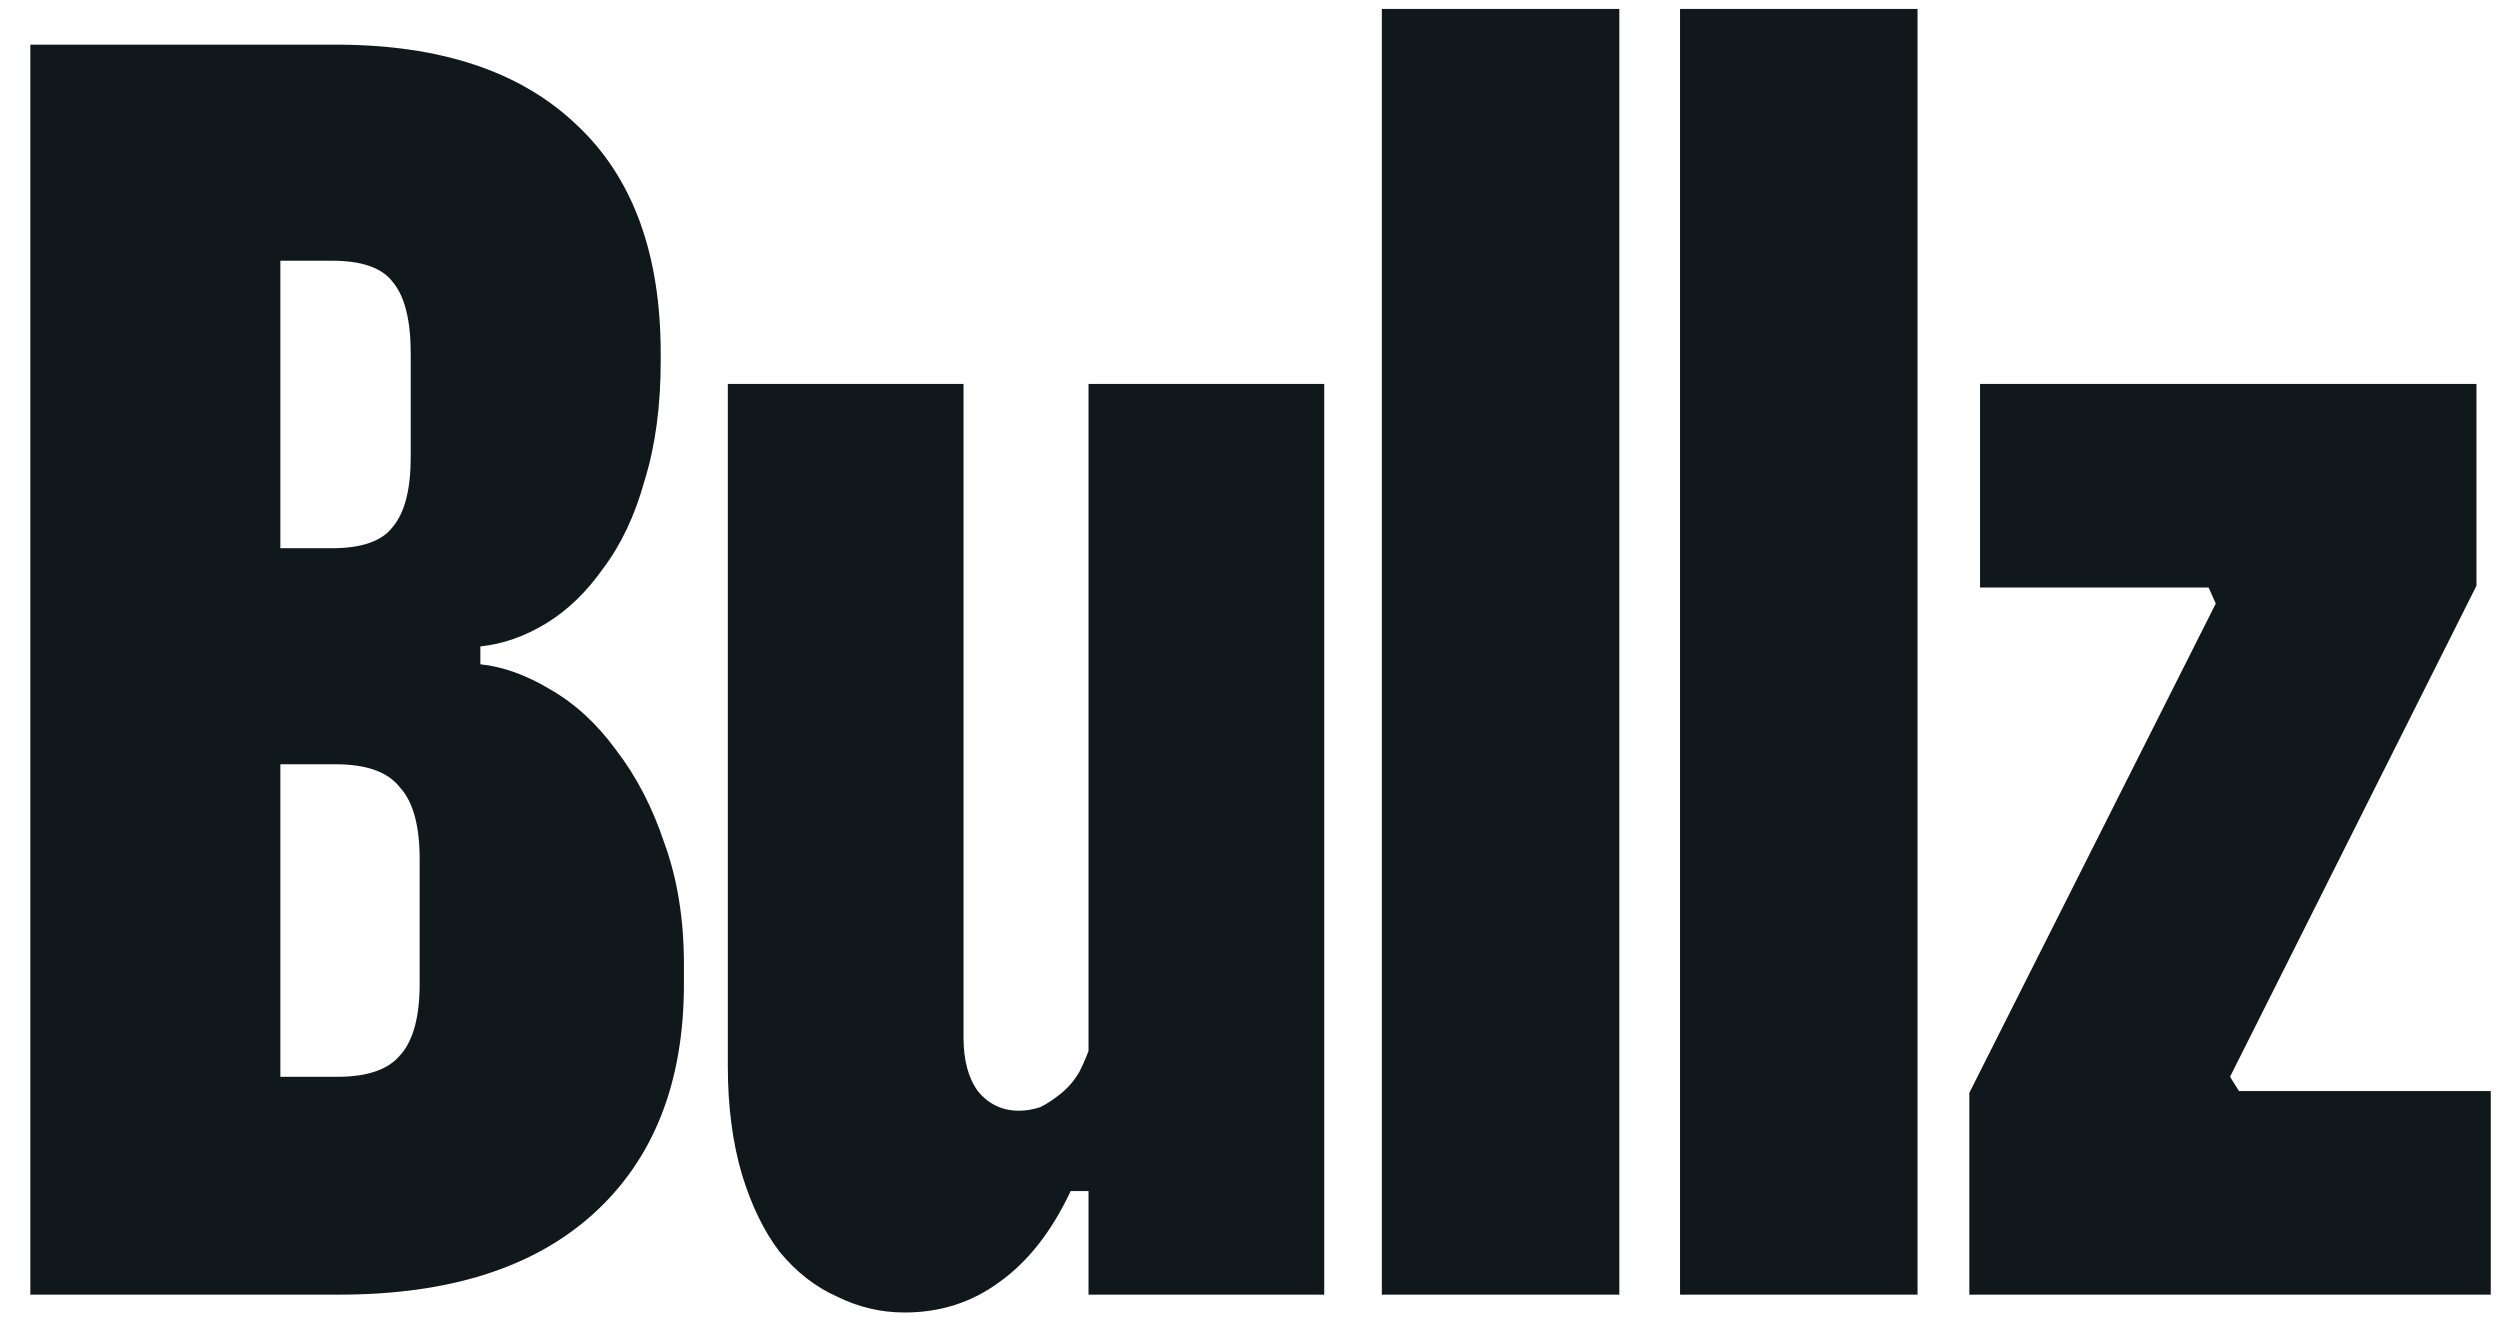 <svg width="56" height="30" viewBox="0 0 56 30" fill="none" xmlns="http://www.w3.org/2000/svg">
<path d="M0.68 1H7.52C9.867 1 11.667 1.6 12.92 2.8C14.173 3.973 14.8 5.68 14.8 7.92V8.08C14.8 9.093 14.68 9.987 14.44 10.76C14.227 11.533 13.92 12.187 13.52 12.72C13.147 13.253 12.72 13.667 12.24 13.96C11.76 14.253 11.267 14.427 10.76 14.48V14.88C11.267 14.933 11.787 15.12 12.32 15.44C12.88 15.76 13.373 16.213 13.8 16.8C14.253 17.387 14.613 18.08 14.88 18.88C15.173 19.68 15.32 20.587 15.32 21.6V22.04C15.32 24.253 14.64 25.973 13.28 27.2C11.947 28.4 10.053 29 7.6 29H0.68V1ZM6.28 5.84V12.28H7.44C8.107 12.28 8.56 12.12 8.8 11.8C9.067 11.48 9.2 10.96 9.2 10.24V7.92C9.2 7.173 9.067 6.64 8.8 6.32C8.56 6 8.107 5.84 7.44 5.84H6.28ZM6.28 17.12V24.12H7.56C8.227 24.12 8.693 23.96 8.96 23.64C9.253 23.32 9.4 22.787 9.4 22.04V19.24C9.4 18.493 9.253 17.96 8.96 17.64C8.693 17.293 8.213 17.12 7.52 17.12H6.28ZM29.663 8.6V29H24.383V8.6H29.663ZM21.583 8.6V23.24C21.583 23.747 21.69 24.147 21.903 24.44C22.143 24.733 22.45 24.88 22.823 24.88C22.983 24.88 23.143 24.853 23.303 24.8C23.463 24.72 23.623 24.613 23.783 24.48C23.943 24.347 24.076 24.187 24.183 24C24.29 23.787 24.383 23.56 24.463 23.32V26.68H23.983C23.556 27.587 23.023 28.267 22.383 28.72C21.77 29.173 21.063 29.4 20.263 29.4C19.73 29.4 19.223 29.28 18.743 29.04C18.263 28.827 17.837 28.493 17.463 28.04C17.116 27.587 16.837 27.013 16.623 26.32C16.41 25.6 16.303 24.787 16.303 23.88V8.6H21.583ZM30.953 29V0.2H36.273V29H30.953ZM37.633 29V0.2H42.953V29H37.633ZM55.793 29H44.113V24.48L49.633 13.52L49.473 13.16H44.353V8.6H55.473V13.12L49.953 24.12L50.153 24.44H55.793V29Z" fill="#11181C"/>
</svg>
